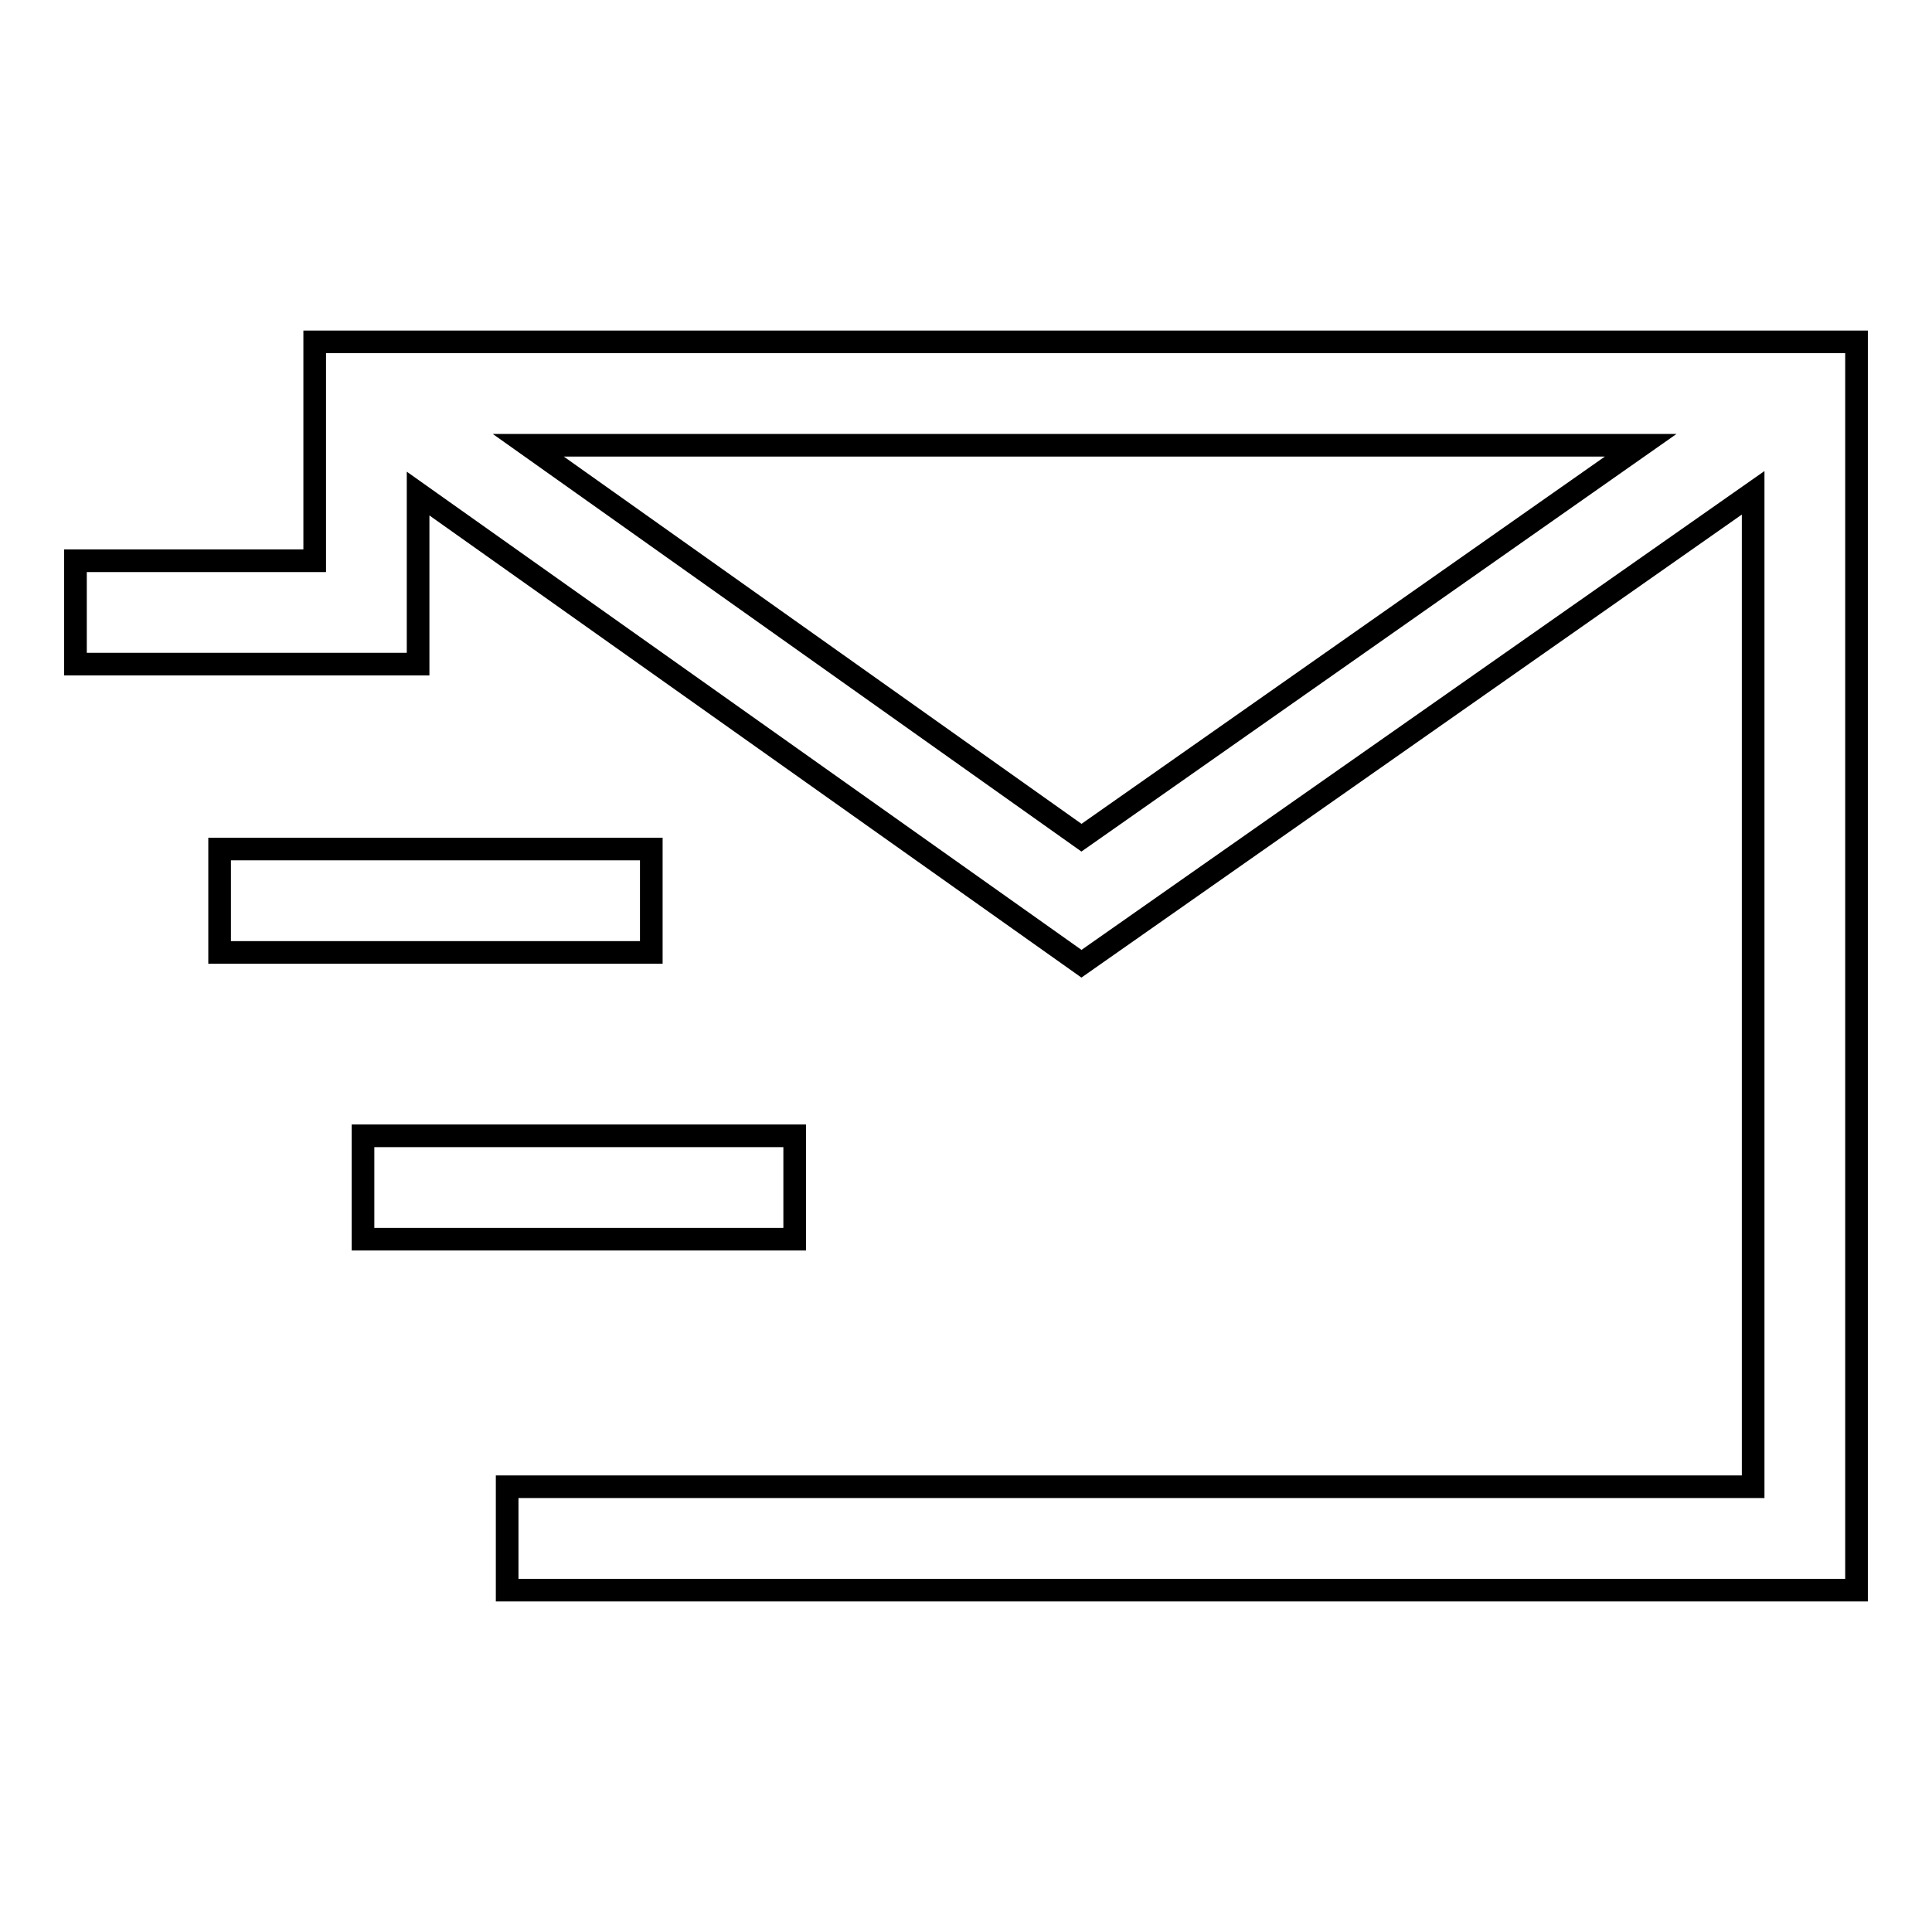 <?xml version="1.0" encoding="utf-8"?>
<!-- Svg Vector Icons : http://www.onlinewebfonts.com/icon -->
<!DOCTYPE svg PUBLIC "-//W3C//DTD SVG 1.1//EN" "http://www.w3.org/Graphics/SVG/1.1/DTD/svg11.dtd">
<svg version="1.1" xmlns="http://www.w3.org/2000/svg" xmlns:xlink="http://www.w3.org/1999/xlink" x="0px" y="0px" viewBox="0 0 256 256" enable-background="new 0 0 256 256" xml:space="preserve">
<g> <path stroke-width="3" fill-opacity="0" stroke="#000000"  d="M41.7,45.3v29H10V88h45.4V65.4l87.9,62.3l89-62.4V197H67.2v13.7H246V45.3H41.7z M70,59h147.4l-74.1,52 L70,59z M29.1,112.5h57.2v13.7H29.1V112.5z M48.1,150.5h57.2v13.7H48.1V150.5z"/></g>
</svg>
